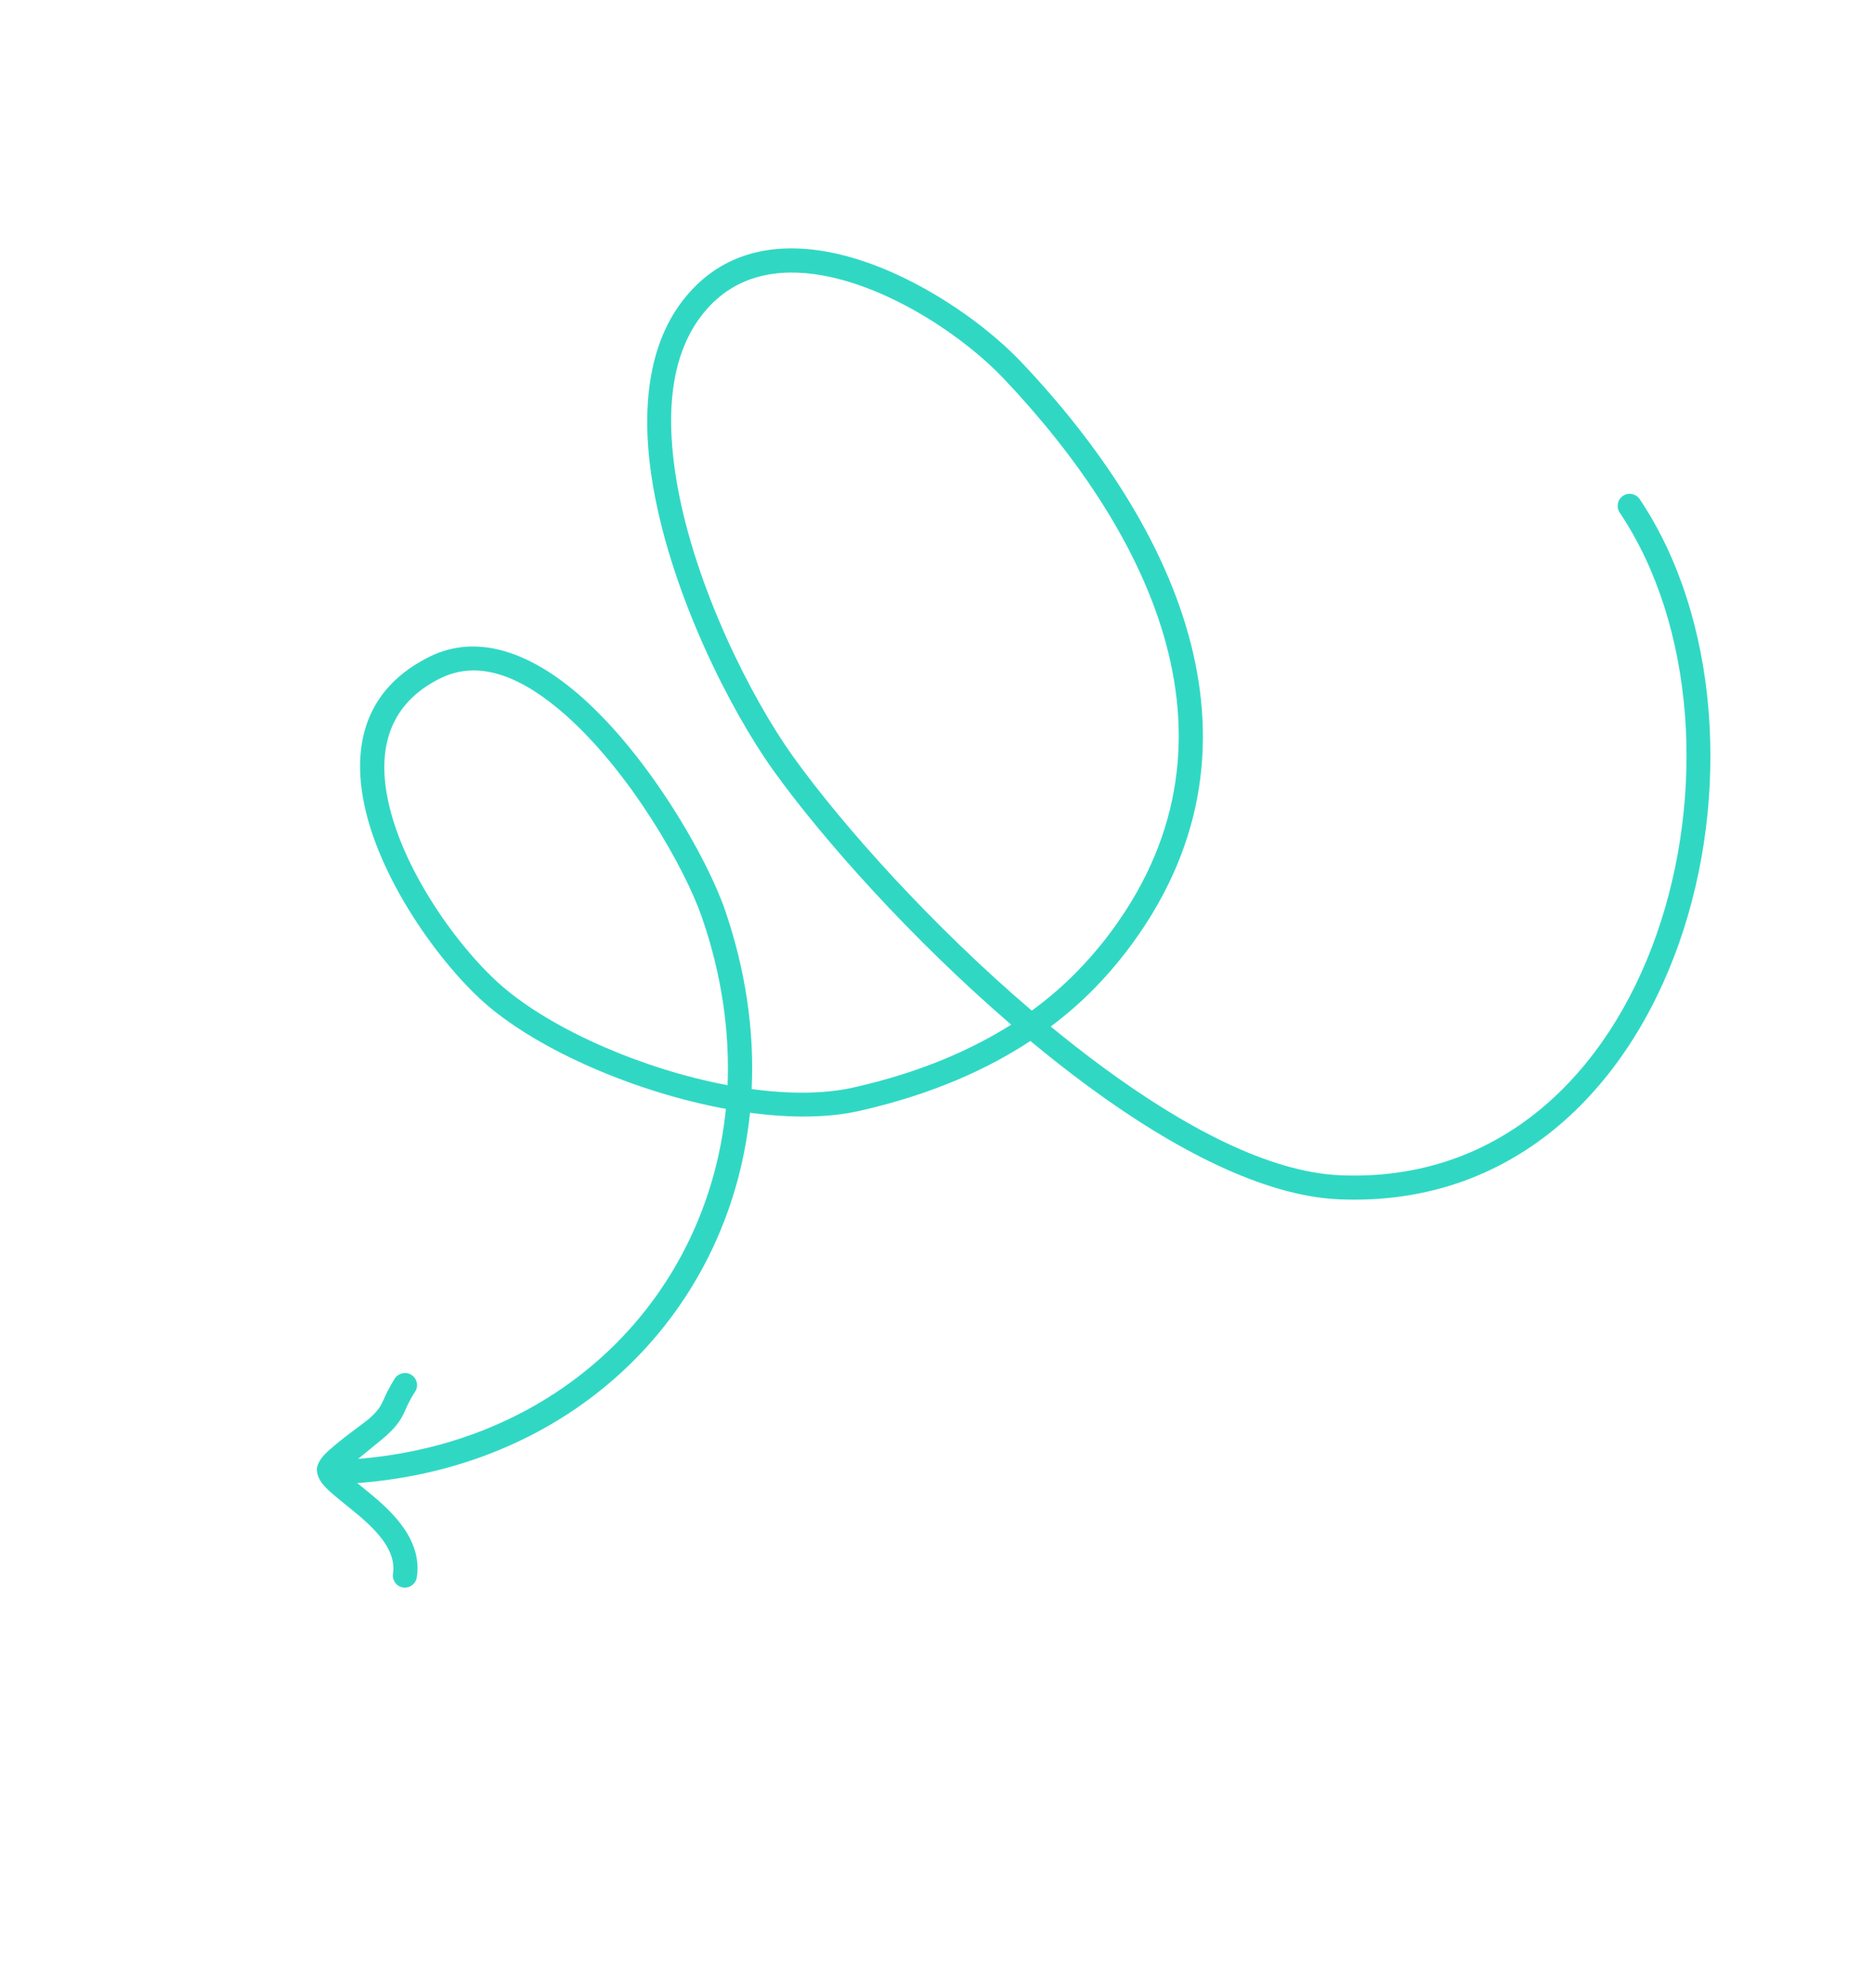 <svg width="280" height="297" viewBox="0 0 280 297" fill="none" xmlns="http://www.w3.org/2000/svg">
<path fill-rule="evenodd" clip-rule="evenodd" d="M157.076 153.372C162.18 149.56 165.661 145.649 168.146 142.47C191.789 111.974 175.903 78.611 152.684 54.111C146.466 47.543 134.713 39.577 123.52 37.592C115.654 36.194 108.07 37.683 102.615 44.221C96.641 51.325 95.735 61.828 97.675 72.894C100.467 88.901 109.147 106.094 115.624 115.124C123.099 125.536 136.36 140.352 151.162 153.094C145.333 156.772 137.745 160.187 127.726 162.452C123.277 163.475 117.965 163.478 112.369 162.715C112.782 154.126 111.515 145.071 108.362 135.907C105.701 128.208 97.082 113.094 86.911 104.11C79.646 97.703 71.579 94.47 64.195 98.127C55.032 102.682 52.778 110.556 54.24 119.075C56.292 131.072 66.003 144.361 72.89 150.232C80.907 157.059 95.085 163.205 108.518 165.679C105.595 194.63 82.455 217.307 49.631 218.177C48.655 218.214 47.872 219.041 47.878 220.023C47.913 221.021 48.755 221.813 49.731 221.777C84.46 220.849 108.993 196.885 112.121 166.254C118.08 167.051 123.771 167.053 128.526 165.964C139.559 163.462 147.808 159.631 154.036 155.527C156.85 157.866 159.713 160.12 162.609 162.251C175.608 171.829 189.017 178.713 200.165 179.188C225.928 180.29 243.244 163.003 251.023 140.861C258.72 118.928 257.014 92.303 245.126 74.581C244.571 73.755 243.441 73.529 242.622 74.087C241.804 74.644 241.579 75.761 242.134 76.587C253.448 93.451 254.969 118.807 247.626 139.666C240.364 160.316 224.344 176.615 200.329 175.596C189.713 175.125 177.099 168.452 164.742 159.35C162.169 157.455 159.616 155.457 157.076 153.372ZM108.767 162.138C109.093 154.096 107.9 145.641 104.94 137.071C102.409 129.742 94.236 115.377 84.516 106.802C78.492 101.487 71.921 98.311 65.806 101.358C58.321 105.058 56.608 111.534 57.796 118.474C59.678 129.641 68.807 142.018 75.234 147.496C82.761 153.913 96.117 159.763 108.767 162.138ZM154.245 150.996C159.384 147.257 162.842 143.385 165.295 140.26C187.717 111.35 172.076 79.812 150.069 56.588C144.281 50.468 133.349 42.999 122.887 41.136C116.334 39.979 109.935 41.071 105.369 46.531C100.013 52.895 99.481 62.355 101.209 72.265C103.904 87.713 112.312 104.318 118.554 113.027C126.028 123.44 139.368 138.317 154.245 150.996Z" fill="#30D8C4"/>
<path fill-rule="evenodd" clip-rule="evenodd" d="M51.326 219.757C52.756 218.604 56.859 215.269 57.465 214.748C59.155 213.278 59.794 212.302 60.333 211.238C60.753 210.376 61.073 209.426 62.059 207.917C62.612 207.091 62.346 205.963 61.512 205.424C60.677 204.884 59.577 205.135 59.023 205.962C58.15 207.341 57.718 208.288 57.351 209.123C56.914 210.078 56.536 210.799 55.1 212.029C54.407 212.634 50.185 215.579 48.54 217.304C47.678 218.201 47.368 219.069 47.37 219.528C47.372 220.187 47.62 220.949 48.239 221.73C49.037 222.73 50.62 223.957 52.363 225.372C54.005 226.698 55.83 228.233 57.167 230.021C58.281 231.532 59.028 233.216 58.755 235.145C58.609 236.126 59.269 237.034 60.253 237.182C61.237 237.33 62.163 236.654 62.309 235.672C62.759 232.776 61.746 230.163 60.05 227.873C58.546 225.847 56.506 224.085 54.629 222.573C53.511 221.664 52.452 220.85 51.681 220.134C51.556 220.02 51.441 219.888 51.326 219.757Z" fill="#30D8C4"/>
</svg>
